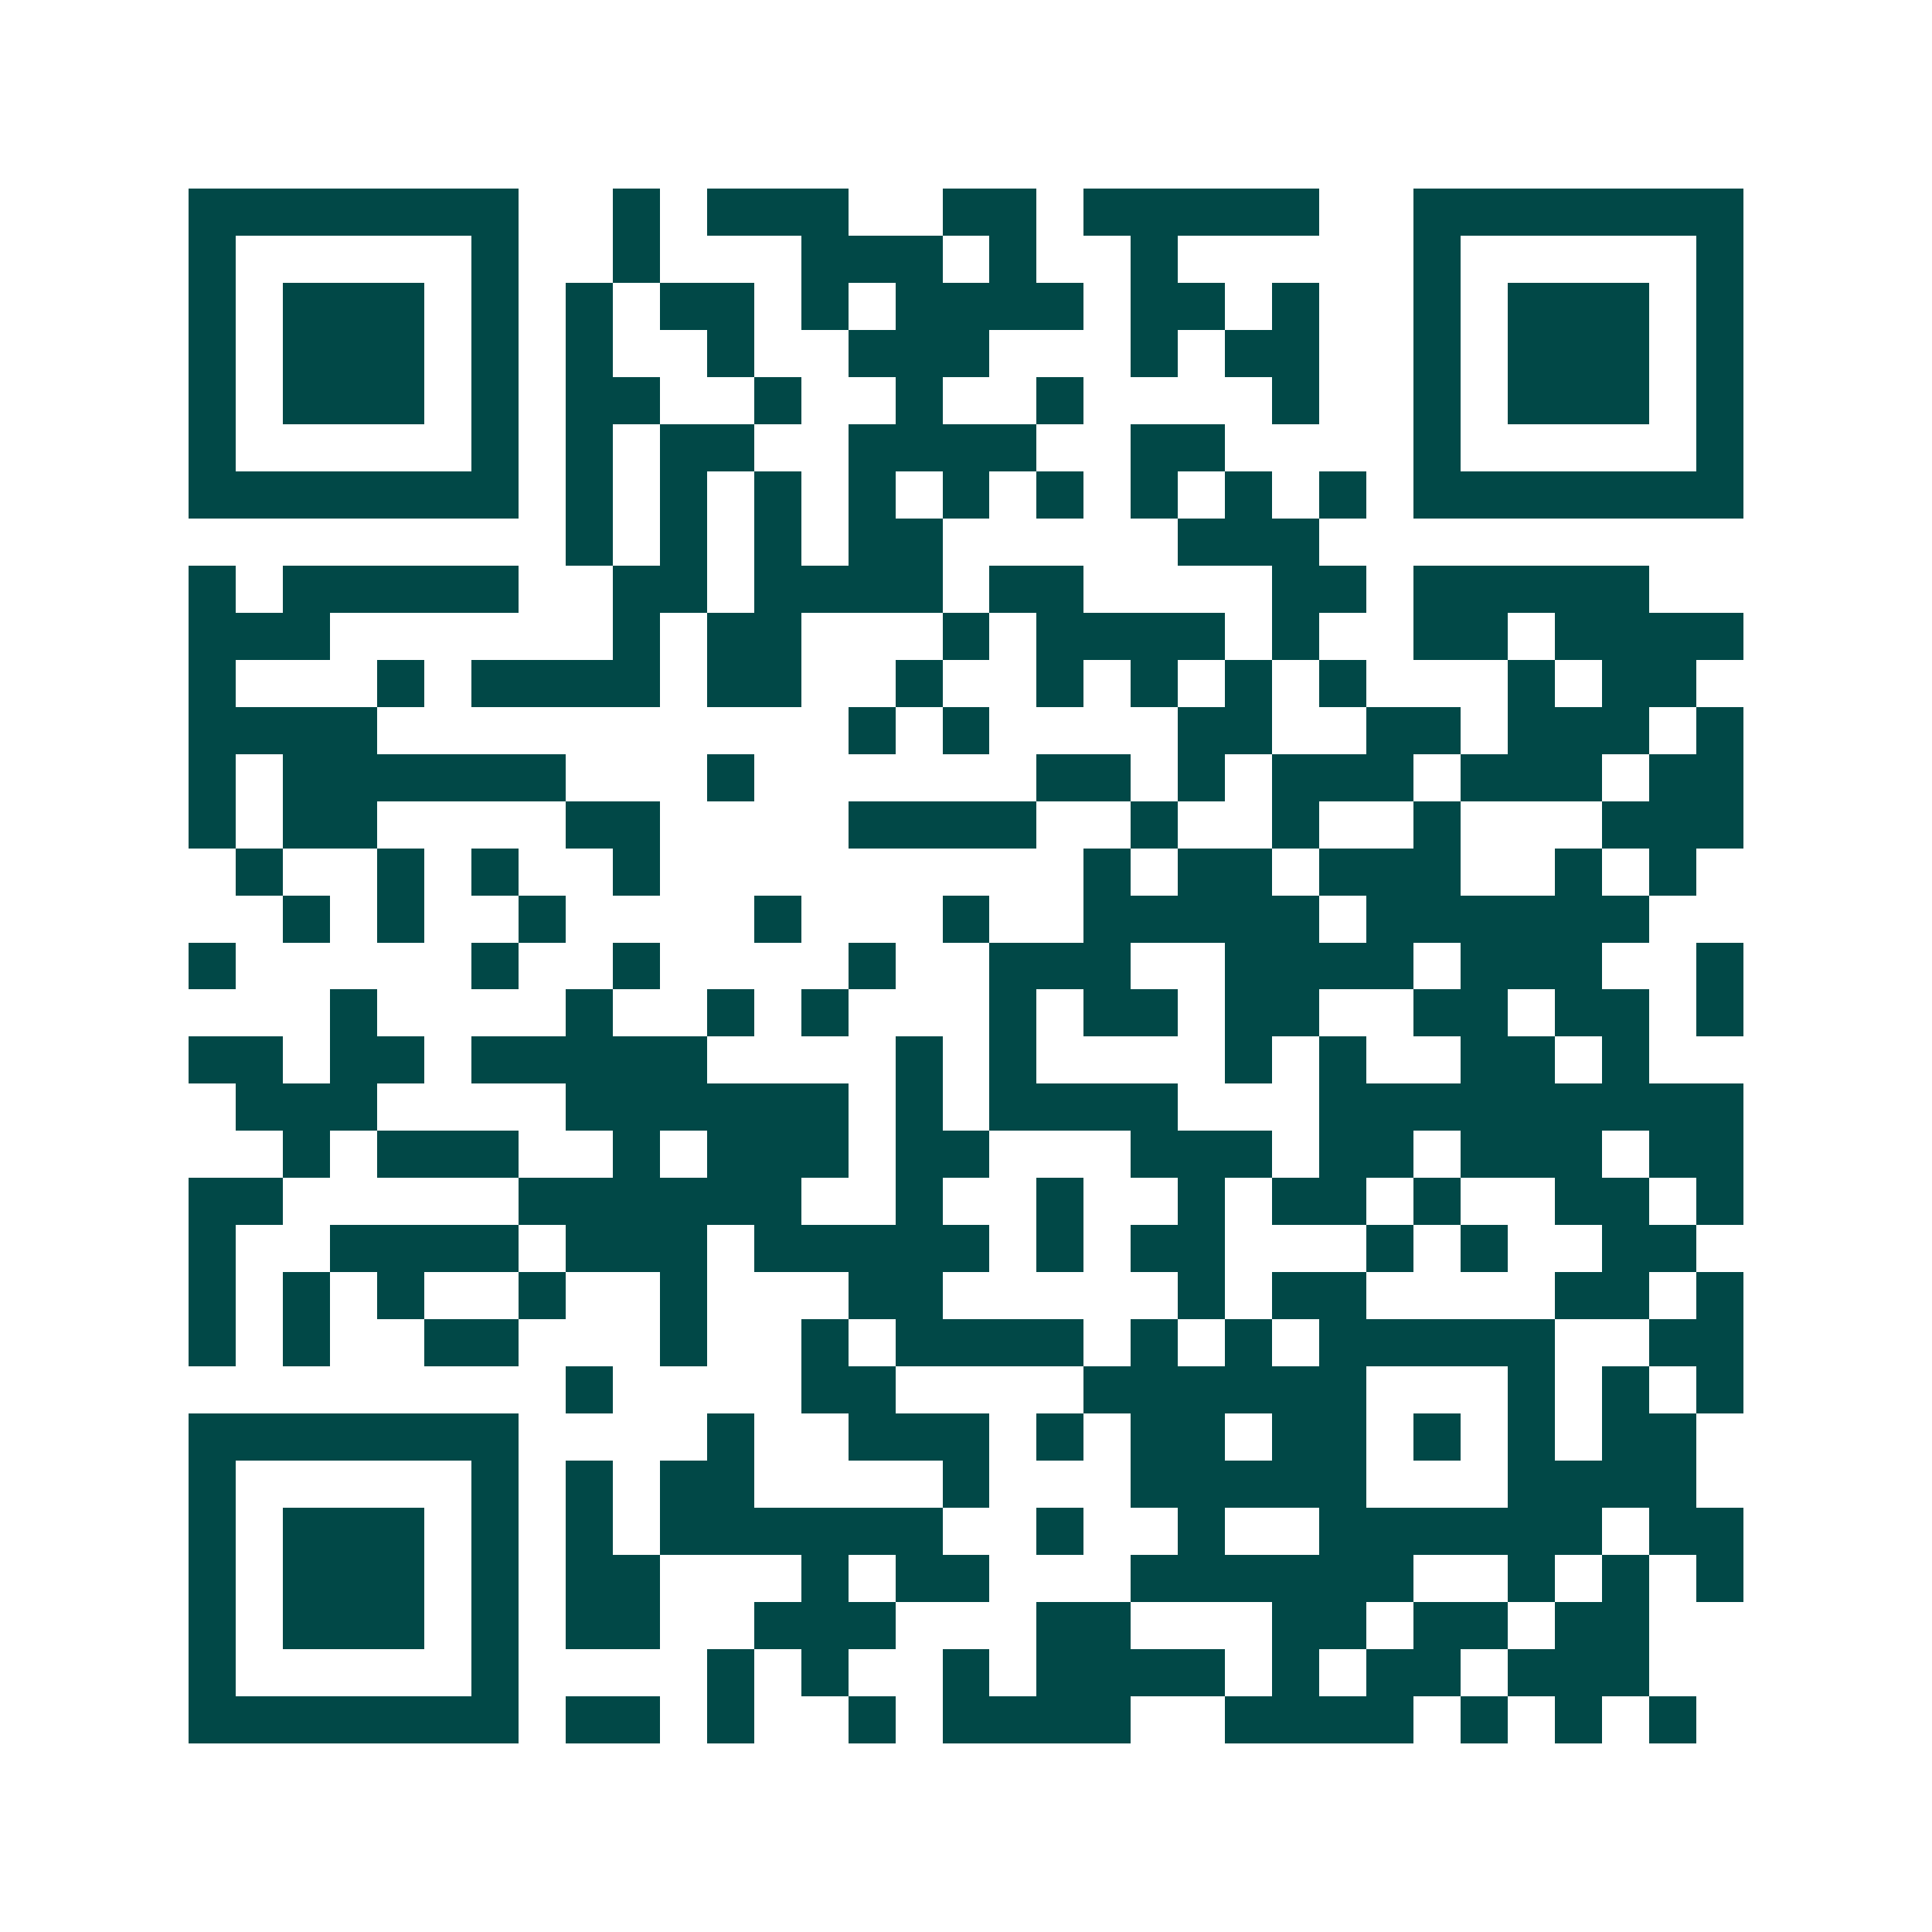 <svg xmlns="http://www.w3.org/2000/svg" width="200" height="200" viewBox="0 0 41 41" shape-rendering="crispEdges"><path fill="#ffffff" d="M0 0h41v41H0z"/><path stroke="#014847" d="M4 4.5h7m2 0h1m1 0h3m2 0h2m1 0h5m2 0h7M4 5.5h1m5 0h1m2 0h1m3 0h3m1 0h1m2 0h1m5 0h1m5 0h1M4 6.5h1m1 0h3m1 0h1m1 0h1m1 0h2m1 0h1m1 0h4m1 0h2m1 0h1m2 0h1m1 0h3m1 0h1M4 7.5h1m1 0h3m1 0h1m1 0h1m2 0h1m2 0h3m3 0h1m1 0h2m2 0h1m1 0h3m1 0h1M4 8.5h1m1 0h3m1 0h1m1 0h2m2 0h1m2 0h1m2 0h1m4 0h1m2 0h1m1 0h3m1 0h1M4 9.5h1m5 0h1m1 0h1m1 0h2m2 0h4m2 0h2m4 0h1m5 0h1M4 10.5h7m1 0h1m1 0h1m1 0h1m1 0h1m1 0h1m1 0h1m1 0h1m1 0h1m1 0h1m1 0h7M12 11.5h1m1 0h1m1 0h1m1 0h2m5 0h3M4 12.5h1m1 0h5m2 0h2m1 0h4m1 0h2m4 0h2m1 0h5M4 13.5h3m6 0h1m1 0h2m3 0h1m1 0h4m1 0h1m2 0h2m1 0h4M4 14.5h1m3 0h1m1 0h4m1 0h2m2 0h1m2 0h1m1 0h1m1 0h1m1 0h1m3 0h1m1 0h2M4 15.5h4m10 0h1m1 0h1m4 0h2m2 0h2m1 0h3m1 0h1M4 16.5h1m1 0h6m3 0h1m6 0h2m1 0h1m1 0h3m1 0h3m1 0h2M4 17.5h1m1 0h2m4 0h2m4 0h4m2 0h1m2 0h1m2 0h1m3 0h3M5 18.5h1m2 0h1m1 0h1m2 0h1m9 0h1m1 0h2m1 0h3m2 0h1m1 0h1M6 19.5h1m1 0h1m2 0h1m4 0h1m3 0h1m2 0h5m1 0h6M4 20.5h1m5 0h1m2 0h1m4 0h1m2 0h3m2 0h4m1 0h3m2 0h1M7 21.5h1m4 0h1m2 0h1m1 0h1m3 0h1m1 0h2m1 0h2m2 0h2m1 0h2m1 0h1M4 22.5h2m1 0h2m1 0h5m4 0h1m1 0h1m4 0h1m1 0h1m2 0h2m1 0h1M5 23.5h3m4 0h6m1 0h1m1 0h4m3 0h9M6 24.5h1m1 0h3m2 0h1m1 0h3m1 0h2m3 0h3m1 0h2m1 0h3m1 0h2M4 25.5h2m5 0h6m2 0h1m2 0h1m2 0h1m1 0h2m1 0h1m2 0h2m1 0h1M4 26.5h1m2 0h4m1 0h3m1 0h5m1 0h1m1 0h2m3 0h1m1 0h1m2 0h2M4 27.5h1m1 0h1m1 0h1m2 0h1m2 0h1m3 0h2m5 0h1m1 0h2m4 0h2m1 0h1M4 28.5h1m1 0h1m2 0h2m3 0h1m2 0h1m1 0h4m1 0h1m1 0h1m1 0h5m2 0h2M12 29.5h1m4 0h2m4 0h6m3 0h1m1 0h1m1 0h1M4 30.5h7m4 0h1m2 0h3m1 0h1m1 0h2m1 0h2m1 0h1m1 0h1m1 0h2M4 31.5h1m5 0h1m1 0h1m1 0h2m4 0h1m3 0h5m3 0h4M4 32.5h1m1 0h3m1 0h1m1 0h1m1 0h6m2 0h1m2 0h1m2 0h6m1 0h2M4 33.5h1m1 0h3m1 0h1m1 0h2m3 0h1m1 0h2m3 0h6m2 0h1m1 0h1m1 0h1M4 34.5h1m1 0h3m1 0h1m1 0h2m2 0h3m3 0h2m3 0h2m1 0h2m1 0h2M4 35.5h1m5 0h1m4 0h1m1 0h1m2 0h1m1 0h4m1 0h1m1 0h2m1 0h3M4 36.5h7m1 0h2m1 0h1m2 0h1m1 0h4m2 0h4m1 0h1m1 0h1m1 0h1"/></svg>
